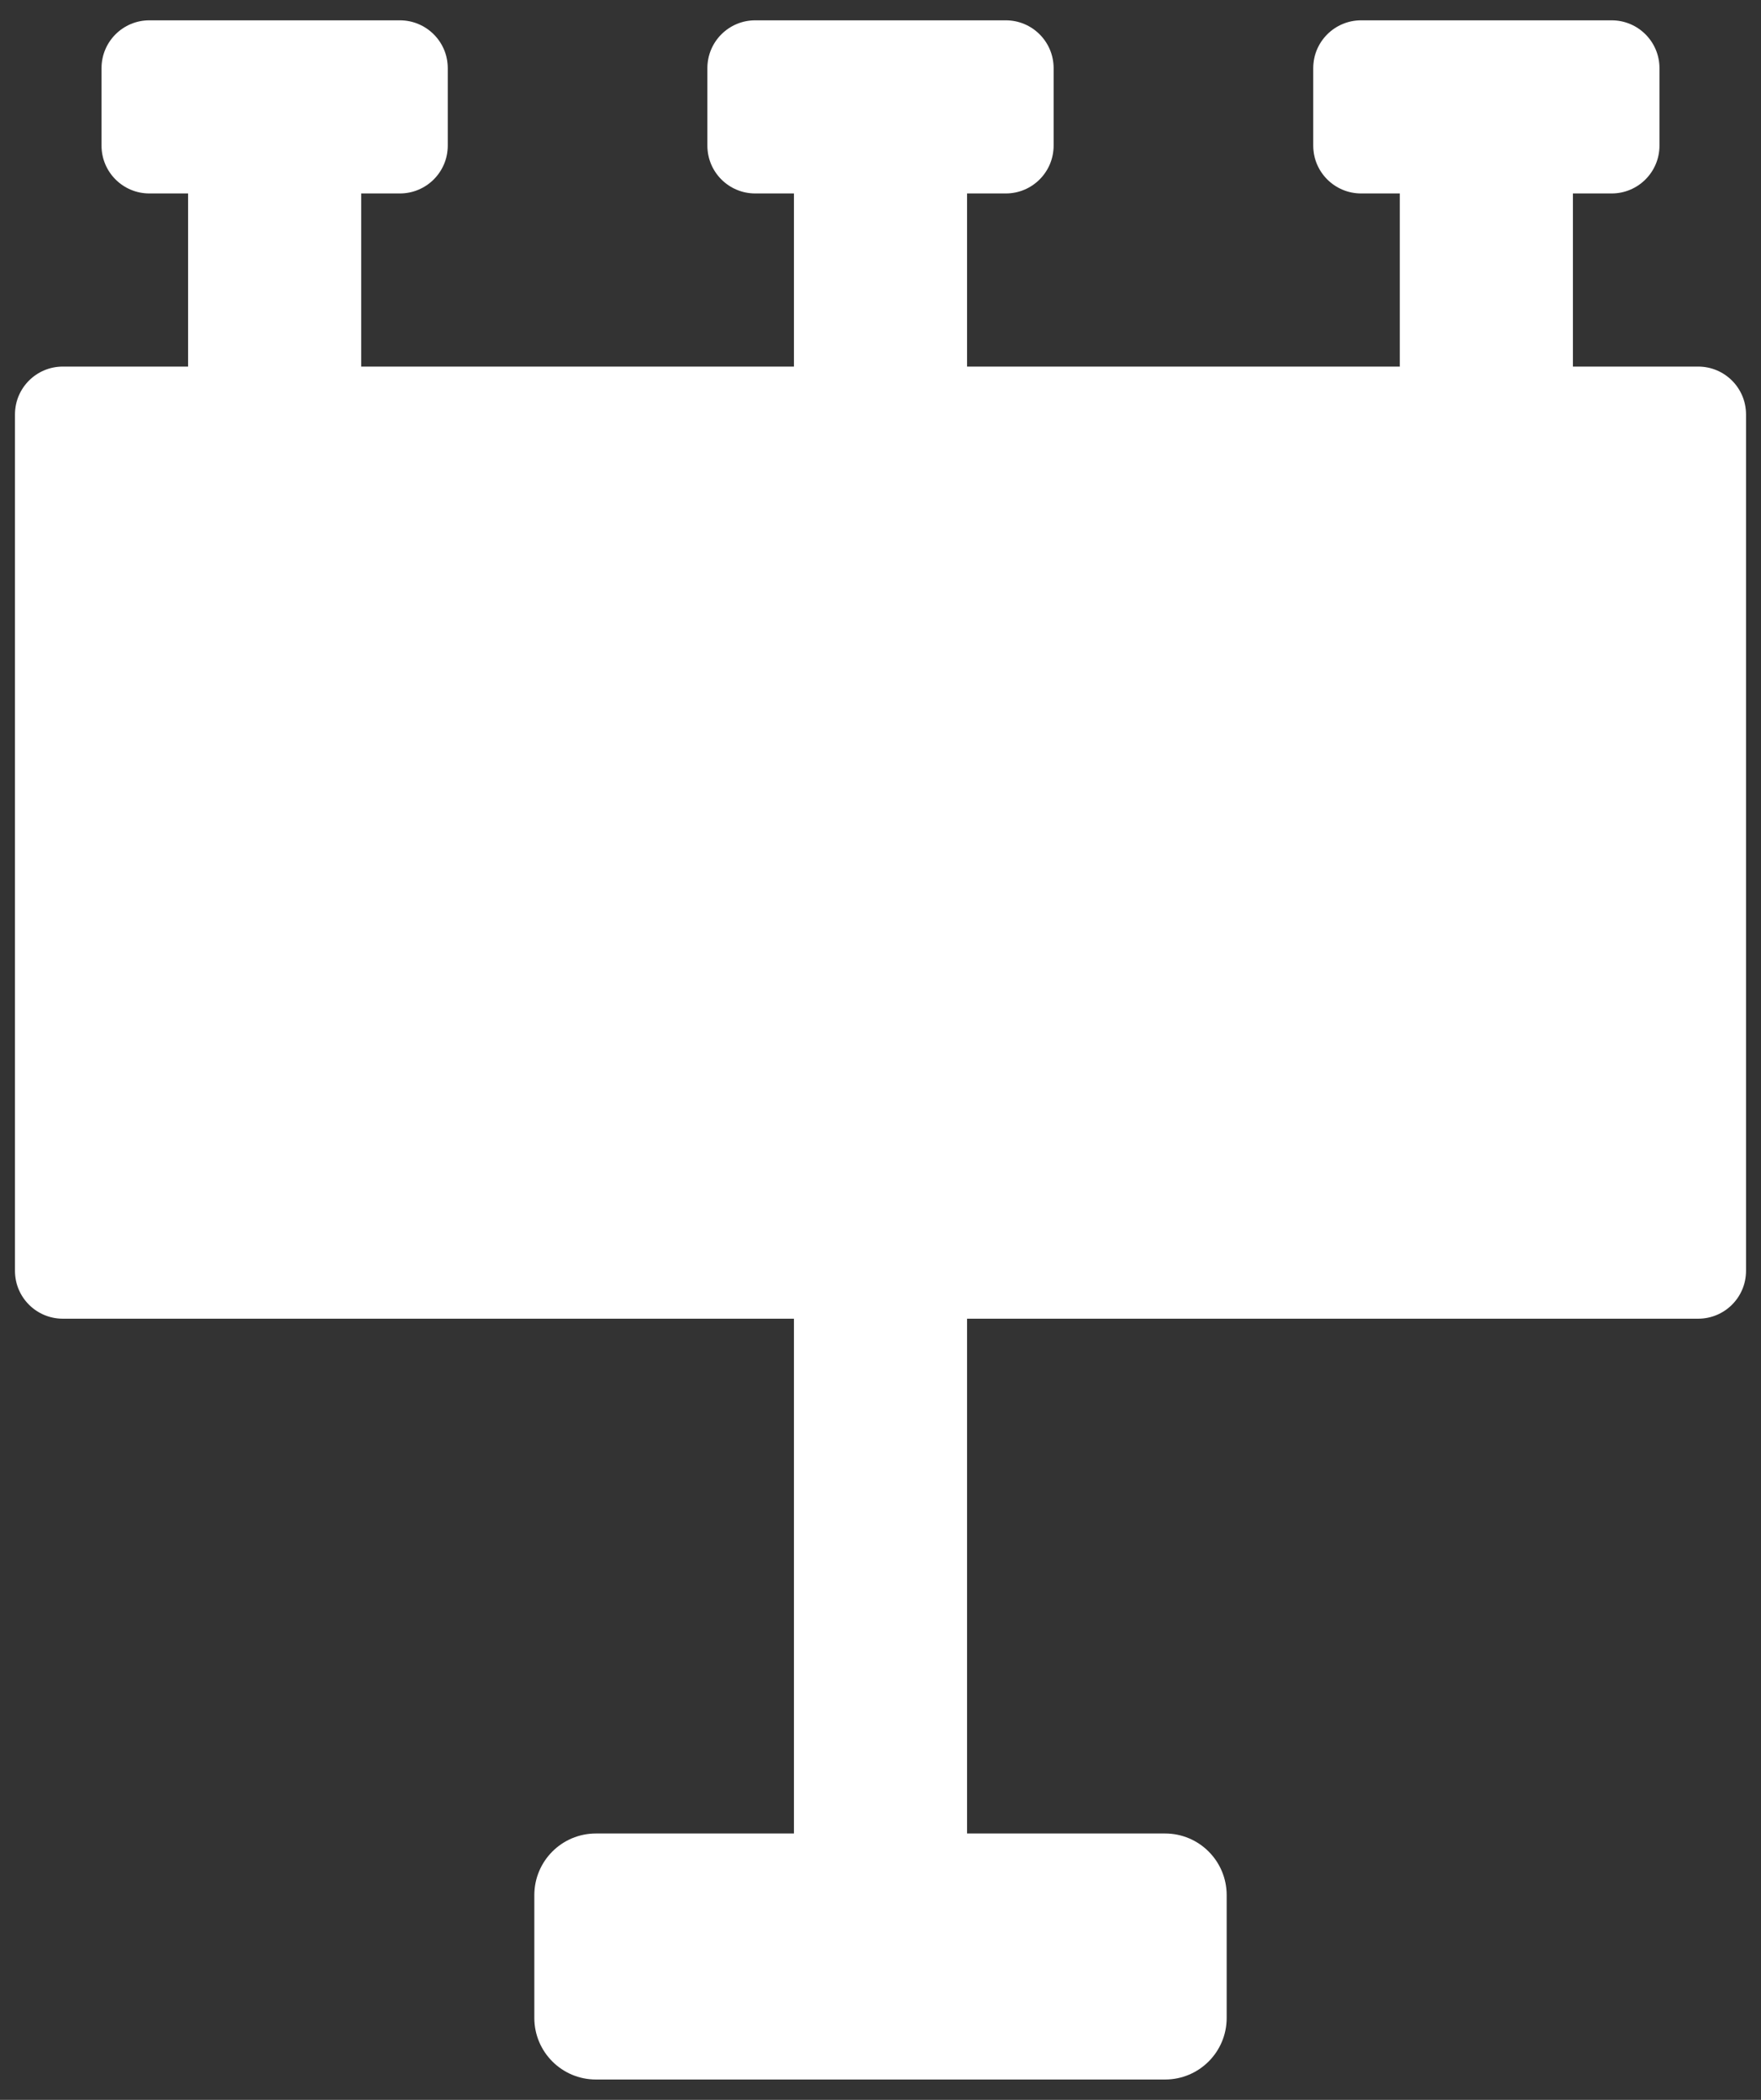 <svg width="26" height="31" viewBox="0 0 26 31" fill="none" xmlns="http://www.w3.org/2000/svg">
<rect x="0" y="0" width="26" height="31" fill="#333333" stroke="none"/>
<path d="M25.779 18.762V6.118C25.779 5.728 25.463 5.412 25.073 5.412H23.223V2.856H23.795C24.185 2.856 24.501 2.54 24.501 2.15V1.006C24.501 0.616 24.185 0.3 23.795 0.3H20.096C19.706 0.3 19.389 0.616 19.389 1.006V2.15C19.389 2.54 19.706 2.856 20.096 2.856H20.667V5.412H14.278V2.856H14.85C15.24 2.856 15.556 2.54 15.556 2.15V1.006C15.556 0.616 15.24 0.3 14.85 0.3H11.15C10.76 0.3 10.444 0.616 10.444 1.006V2.15C10.444 2.54 10.76 2.856 11.15 2.856H11.722V5.412H5.333V2.856H5.904C6.294 2.856 6.611 2.54 6.611 2.15V1.006C6.611 0.616 6.294 0.3 5.904 0.3H2.205C1.815 0.3 1.499 0.616 1.499 1.006V2.15C1.499 2.54 1.815 2.856 2.205 2.856H2.777V5.412H0.927C0.537 5.412 0.221 5.728 0.221 6.118V18.762C0.221 19.152 0.537 19.468 0.927 19.468H11.722V27.068H8.798C8.296 27.068 7.889 27.475 7.889 27.978V29.791C7.889 30.293 8.296 30.7 8.798 30.7H17.202C17.704 30.7 18.111 30.293 18.111 29.791V27.978C18.111 27.475 17.704 27.068 17.202 27.068H14.278V19.468H25.073C25.463 19.468 25.779 19.152 25.779 18.762Z" fill="white"/>
</svg>
